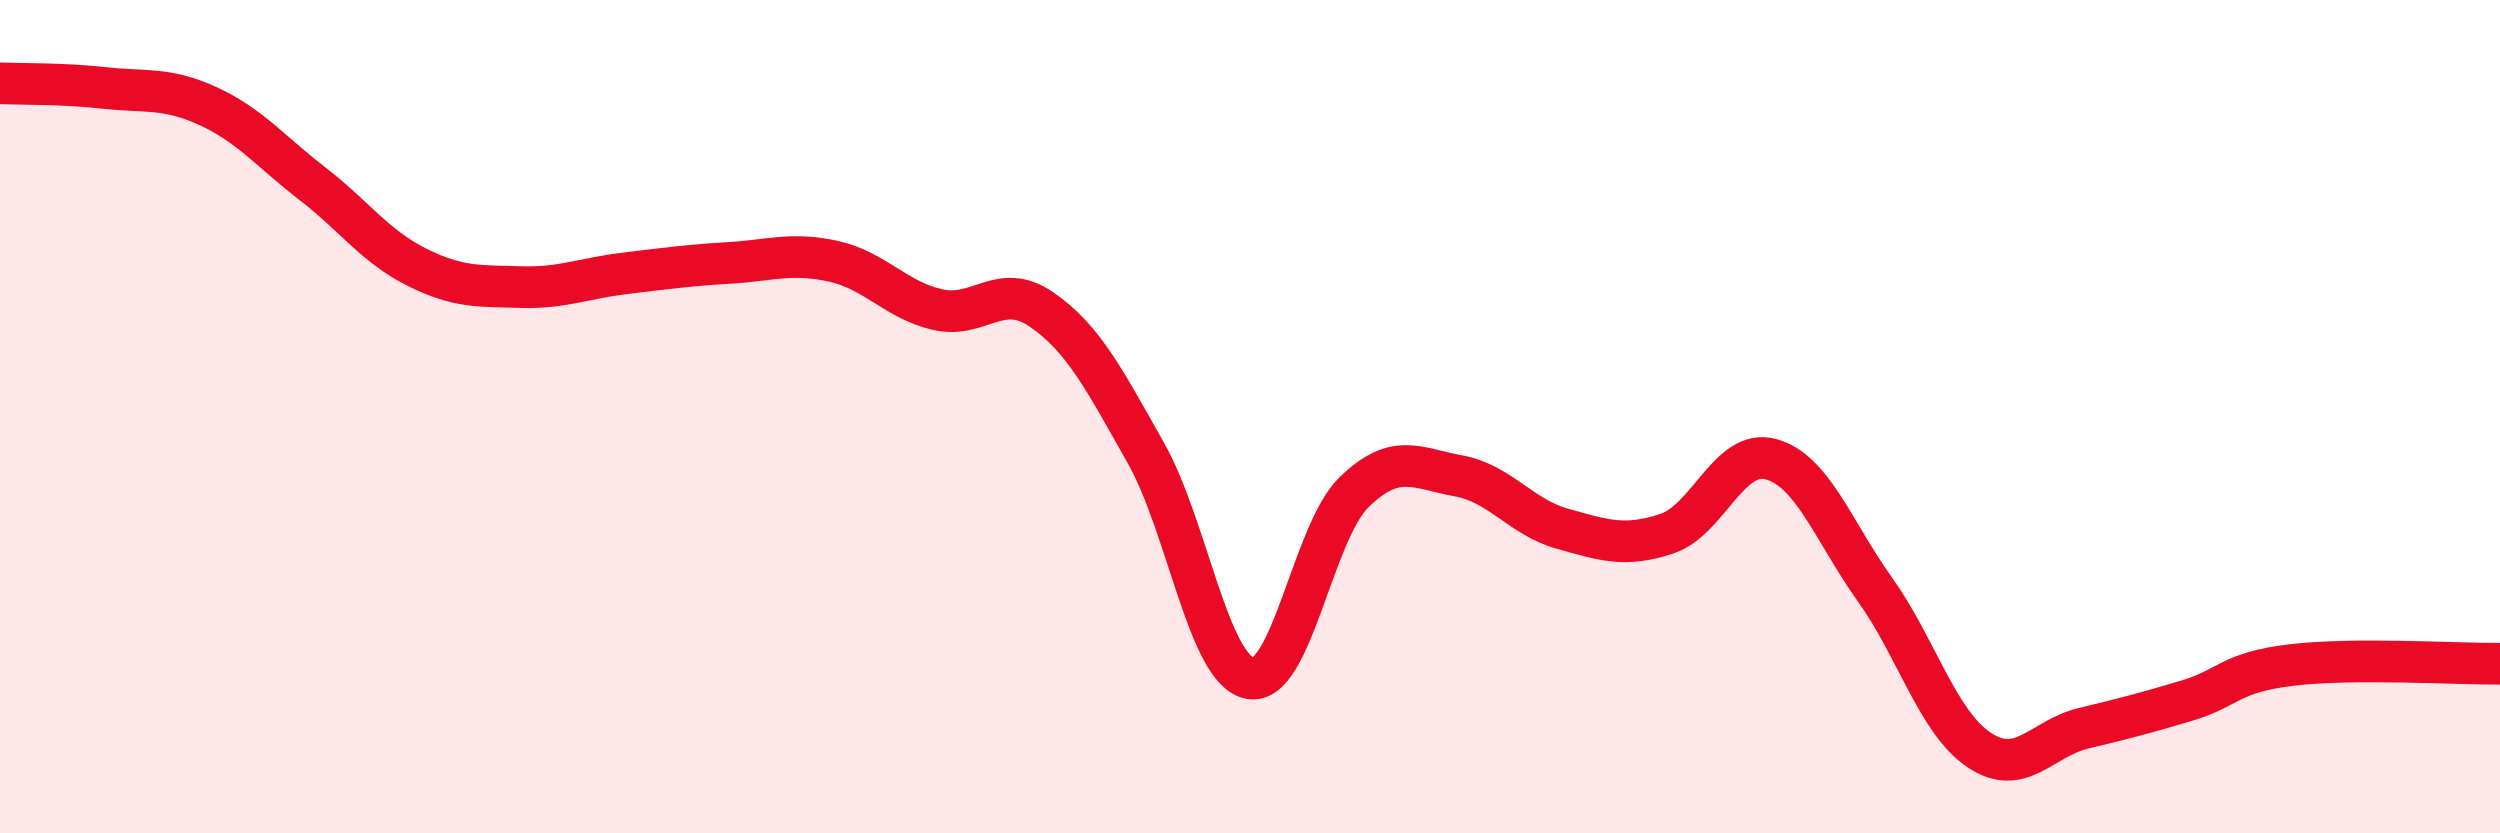 
    <svg width="60" height="20" viewBox="0 0 60 20" xmlns="http://www.w3.org/2000/svg">
      <path
        d="M 0,2 C 0.5,2.02 1.5,2 2.5,2.11 C 3.5,2.22 4,2.09 5,2.55 C 6,3.01 6.5,3.64 7.5,4.41 C 8.5,5.18 9,5.91 10,6.41 C 11,6.91 11.5,6.86 12.5,6.89 C 13.5,6.92 14,6.68 15,6.56 C 16,6.44 16.5,6.37 17.5,6.31 C 18.5,6.25 19,6.05 20,6.27 C 21,6.49 21.5,7.2 22.5,7.43 C 23.5,7.66 24,6.74 25,7.43 C 26,8.12 26.5,9.1 27.5,10.87 C 28.5,12.64 29,16.09 30,16.28 C 31,16.47 31.5,12.78 32.5,11.81 C 33.5,10.84 34,11.24 35,11.42 C 36,11.6 36.5,12.41 37.5,12.69 C 38.5,12.97 39,13.14 40,12.81 C 41,12.48 41.5,10.75 42.5,11.02 C 43.5,11.29 44,12.75 45,14.15 C 46,15.55 46.5,17.33 47.5,18 C 48.5,18.67 49,17.72 50,17.48 C 51,17.24 51.5,17.11 52.5,16.81 C 53.5,16.51 53.5,16.14 55,15.96 C 56.5,15.78 59,15.94 60,15.93L60 20L0 20Z"
        fill="#EB0A25"
        opacity="0.1"
        stroke-linecap="round"
        stroke-linejoin="round"
      />
      <path
        d="M 0,2 C 0.5,2.02 1.5,2 2.5,2.11 C 3.5,2.22 4,2.09 5,2.55 C 6,3.01 6.5,3.64 7.5,4.41 C 8.5,5.18 9,5.91 10,6.41 C 11,6.91 11.5,6.86 12.5,6.89 C 13.5,6.92 14,6.68 15,6.56 C 16,6.44 16.5,6.37 17.5,6.31 C 18.5,6.25 19,6.05 20,6.27 C 21,6.49 21.5,7.2 22.5,7.43 C 23.5,7.66 24,6.74 25,7.43 C 26,8.12 26.5,9.1 27.5,10.87 C 28.5,12.64 29,16.09 30,16.28 C 31,16.47 31.5,12.78 32.5,11.81 C 33.5,10.84 34,11.24 35,11.42 C 36,11.6 36.5,12.41 37.5,12.69 C 38.5,12.97 39,13.14 40,12.81 C 41,12.48 41.5,10.75 42.5,11.02 C 43.5,11.29 44,12.75 45,14.15 C 46,15.55 46.5,17.33 47.5,18 C 48.5,18.67 49,17.72 50,17.48 C 51,17.24 51.5,17.11 52.5,16.81 C 53.5,16.51 53.5,16.14 55,15.96 C 56.5,15.78 59,15.94 60,15.93"
        stroke="#EB0A25"
        stroke-width="1"
        fill="none"
        stroke-linecap="round"
        stroke-linejoin="round"
      />
    </svg>
  